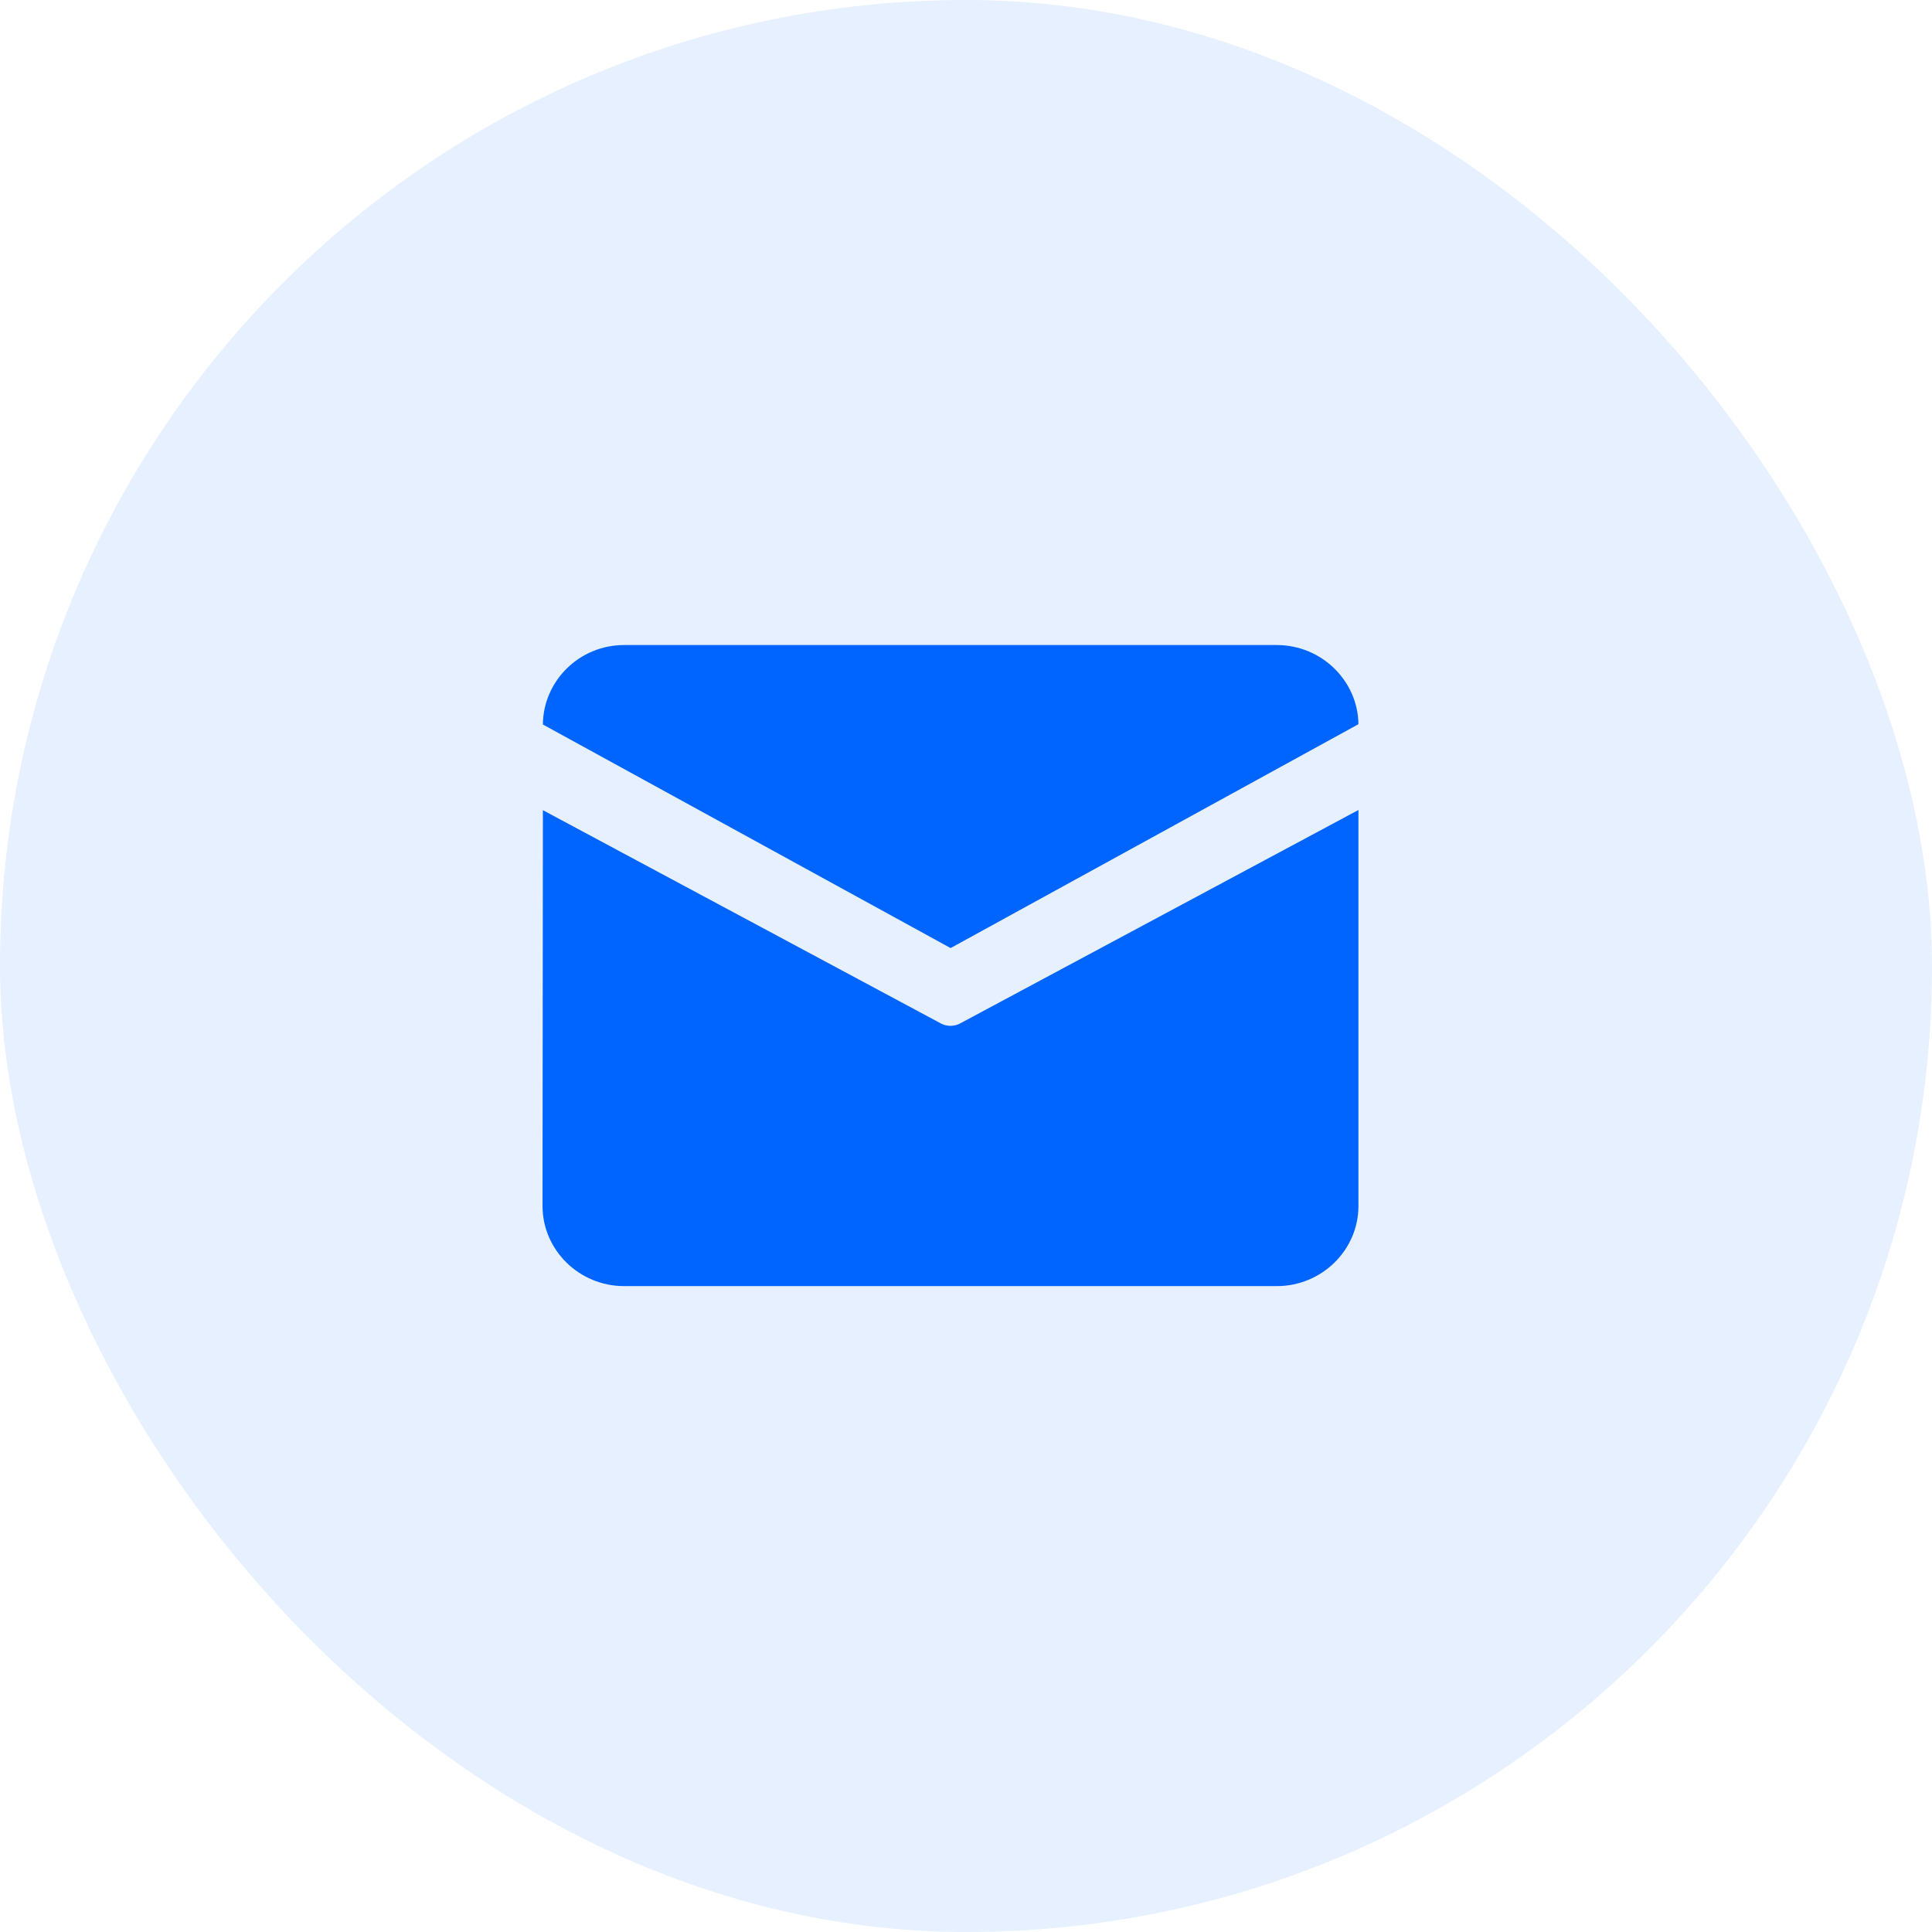 <?xml version="1.0" encoding="UTF-8"?>
<svg width="32px" height="32px" viewBox="0 0 32 32" version="1.1" xmlns="http://www.w3.org/2000/svg" xmlns:xlink="http://www.w3.org/1999/xlink">
    <title>编组 8</title>
    <g id="suwork官网备份" stroke="none" stroke-width="1" fill="none" fill-rule="evenodd">
        <g id="官网图标" transform="translate(-746, -870)">
            <g id="编组-8" transform="translate(746, 870)">
                <rect id="矩形" fill="#0064FF" opacity="0.1" x="0" y="0" width="32" height="32" rx="16"></rect>
                <g id="邮箱" transform="translate(8, 8)" fill-rule="nonzero">
                    <rect id="矩形" fill="#000000" opacity="0" x="0" y="0" width="16" height="16"></rect>
                    <path d="M2.337,2.684 L13.148,2.684 C13.886,2.684 14.491,3.273 14.5,3.995 L7.745,7.703 L0.992,4 C0.998,3.275 1.598,2.684 2.337,2.684 Z M0.992,5.419 L0.986,11.975 C0.986,12.705 1.594,13.302 2.337,13.302 L13.148,13.302 C13.892,13.302 14.5,12.705 14.5,11.975 L14.5,5.416 L7.905,8.95 C7.803,9.005 7.681,9.005 7.581,8.95 L0.992,5.419 Z" id="形状" fill="#0064FF"></path>
                </g>
            </g>
        </g>
    </g>
</svg>